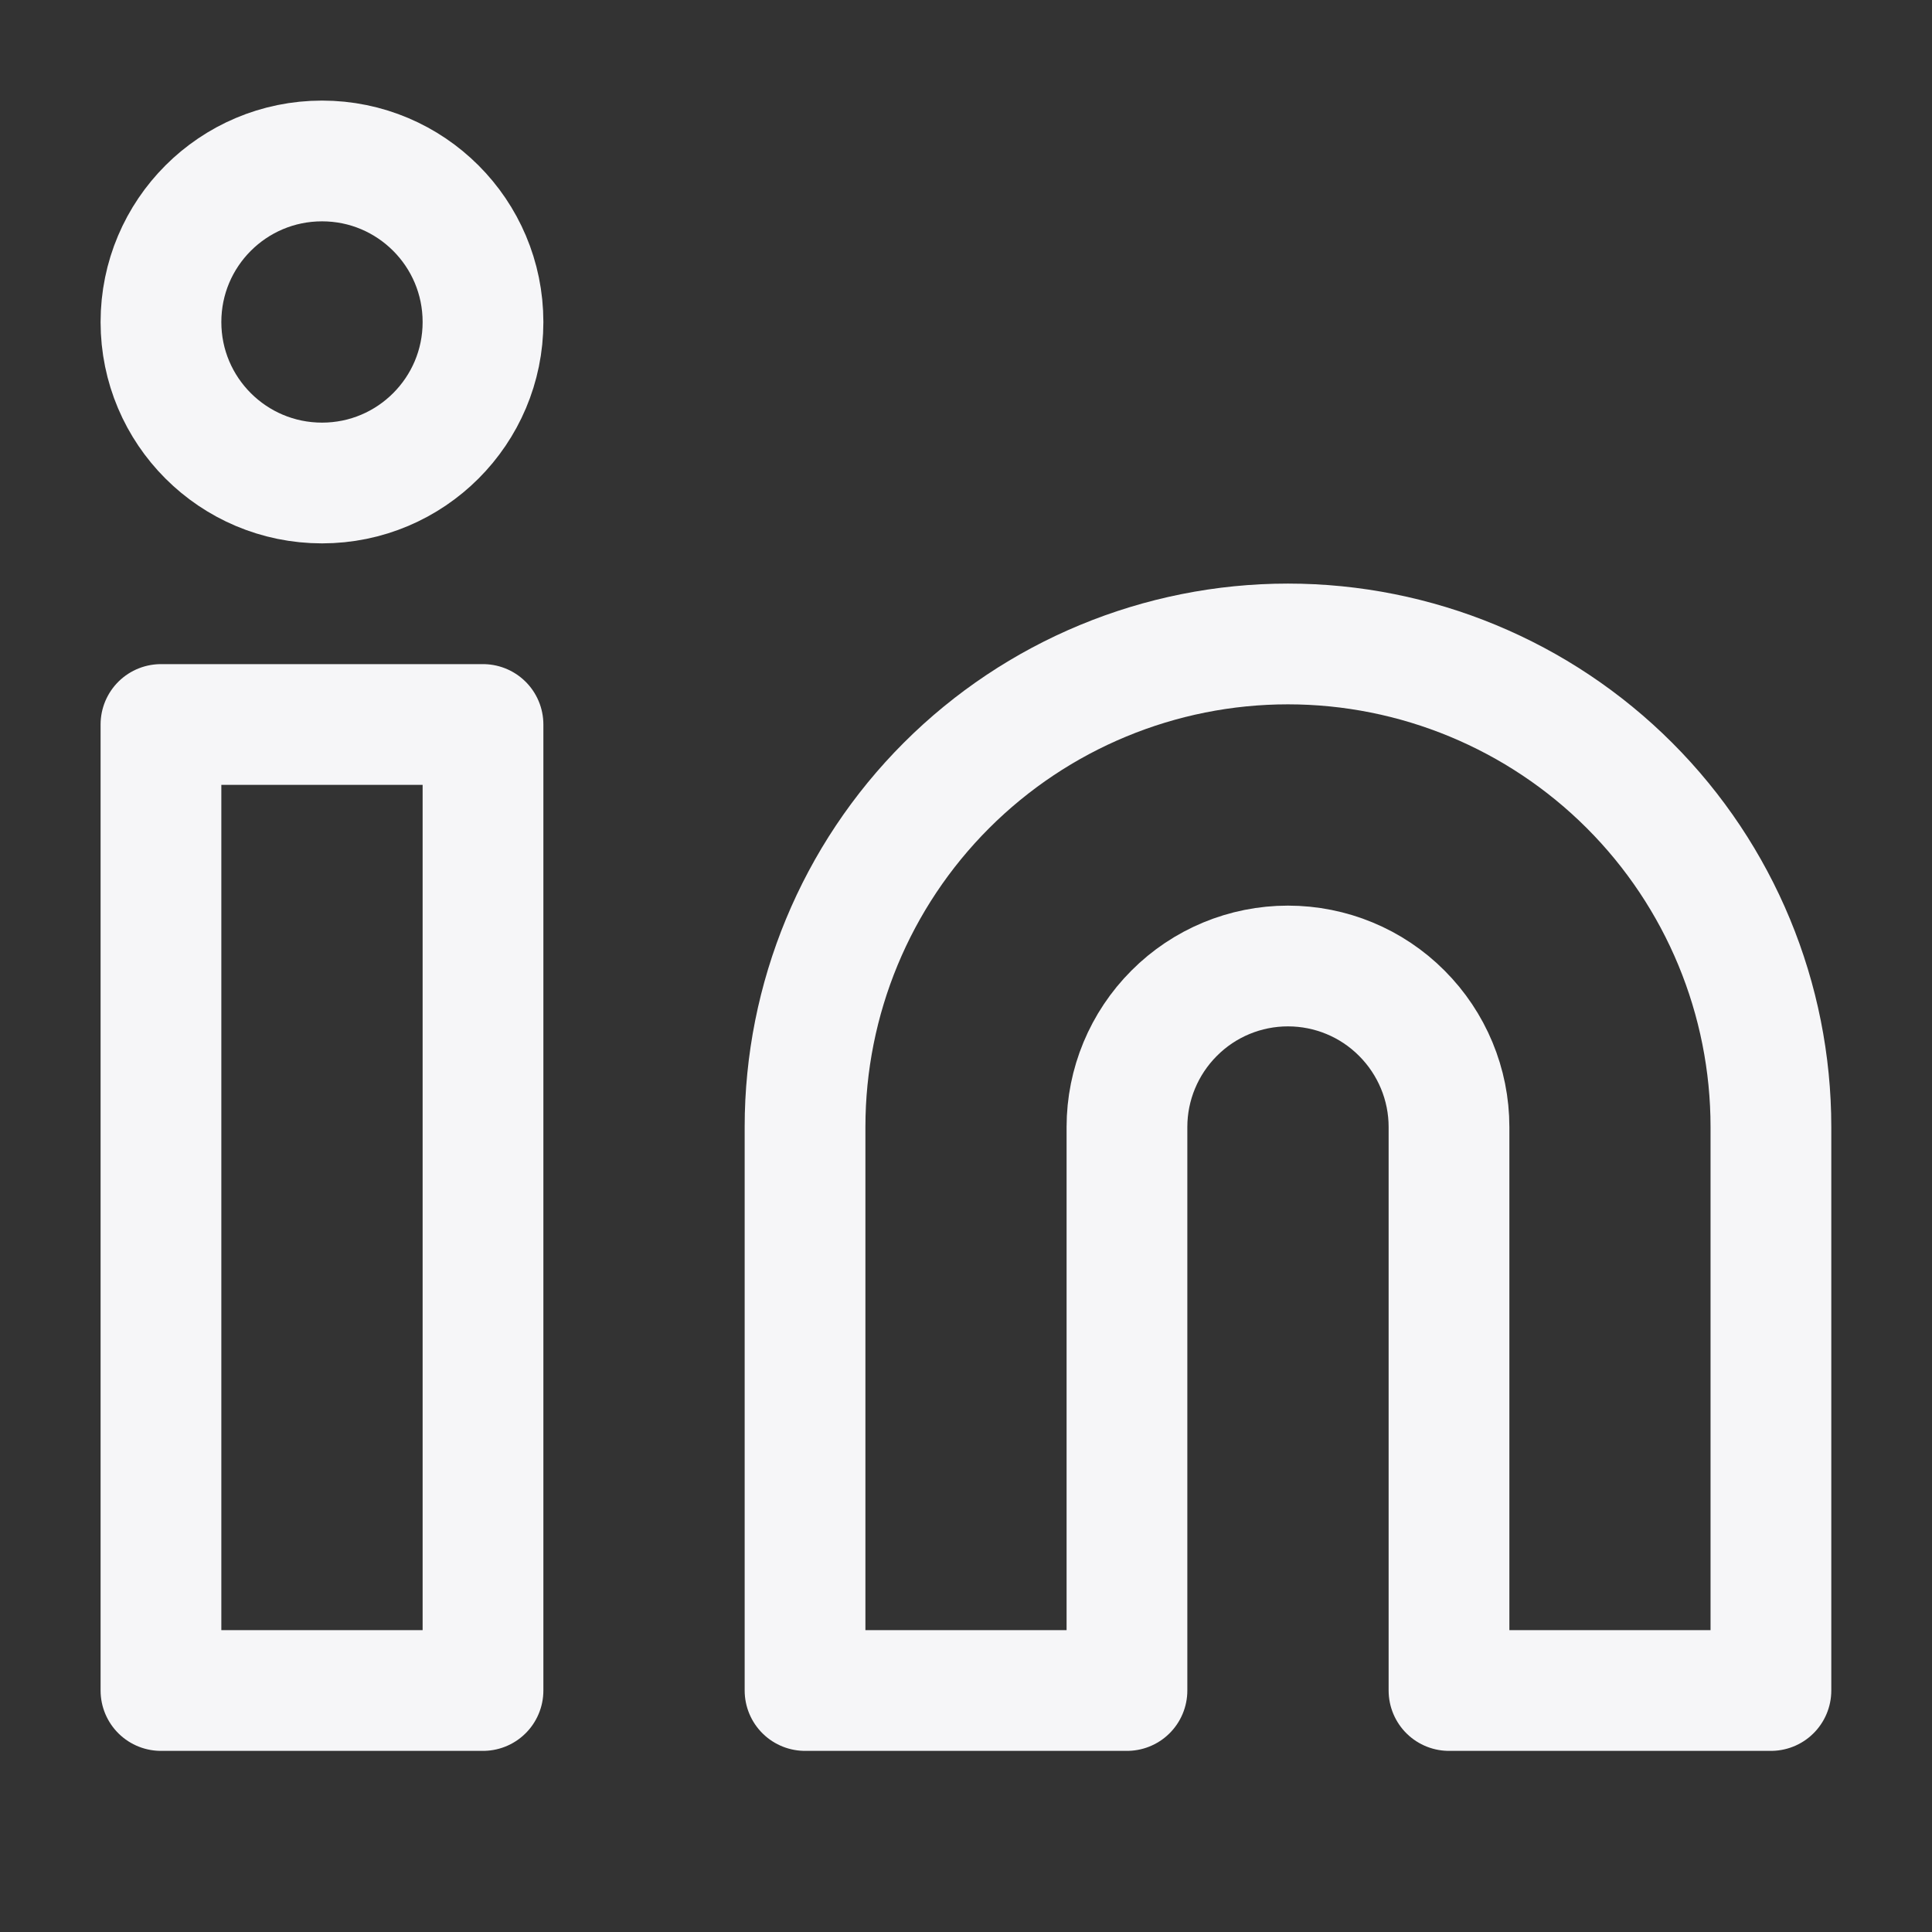 <svg xmlns="http://www.w3.org/2000/svg" width="16" height="16" viewBox="0 0 16 16" fill="none"><rect x="0" y="0" width="16" height="16" fill="#333333" stroke="none"/><path d="M10.666 5.333C11.727 5.333 12.745 5.755 13.495 6.505C14.245 7.255 14.666 8.272 14.666 9.333V14H12V9.333C12 8.98 11.859 8.641 11.609 8.391C11.359 8.14 11.02 8 10.666 8C10.313 8 9.974 8.14 9.724 8.391C9.474 8.641 9.333 8.98 9.333 9.333V14H6.667V9.333C6.667 8.272 7.088 7.255 7.838 6.505C8.588 5.755 9.606 5.333 10.666 5.333Z" stroke="#F6F6F8" stroke-linecap="round" stroke-linejoin="round"></path><path d="M4 6H1.333V14H4V6Z" stroke="#F6F6F8" stroke-linecap="round" stroke-linejoin="round"></path><path d="M2.667 4C3.403 4 4 3.403 4 2.667C4 1.93 3.403 1.333 2.667 1.333C1.93 1.333 1.333 1.93 1.333 2.667C1.333 3.403 1.93 4 2.667 4Z" stroke="#F6F6F8" stroke-linecap="round" stroke-linejoin="round"></path></svg>